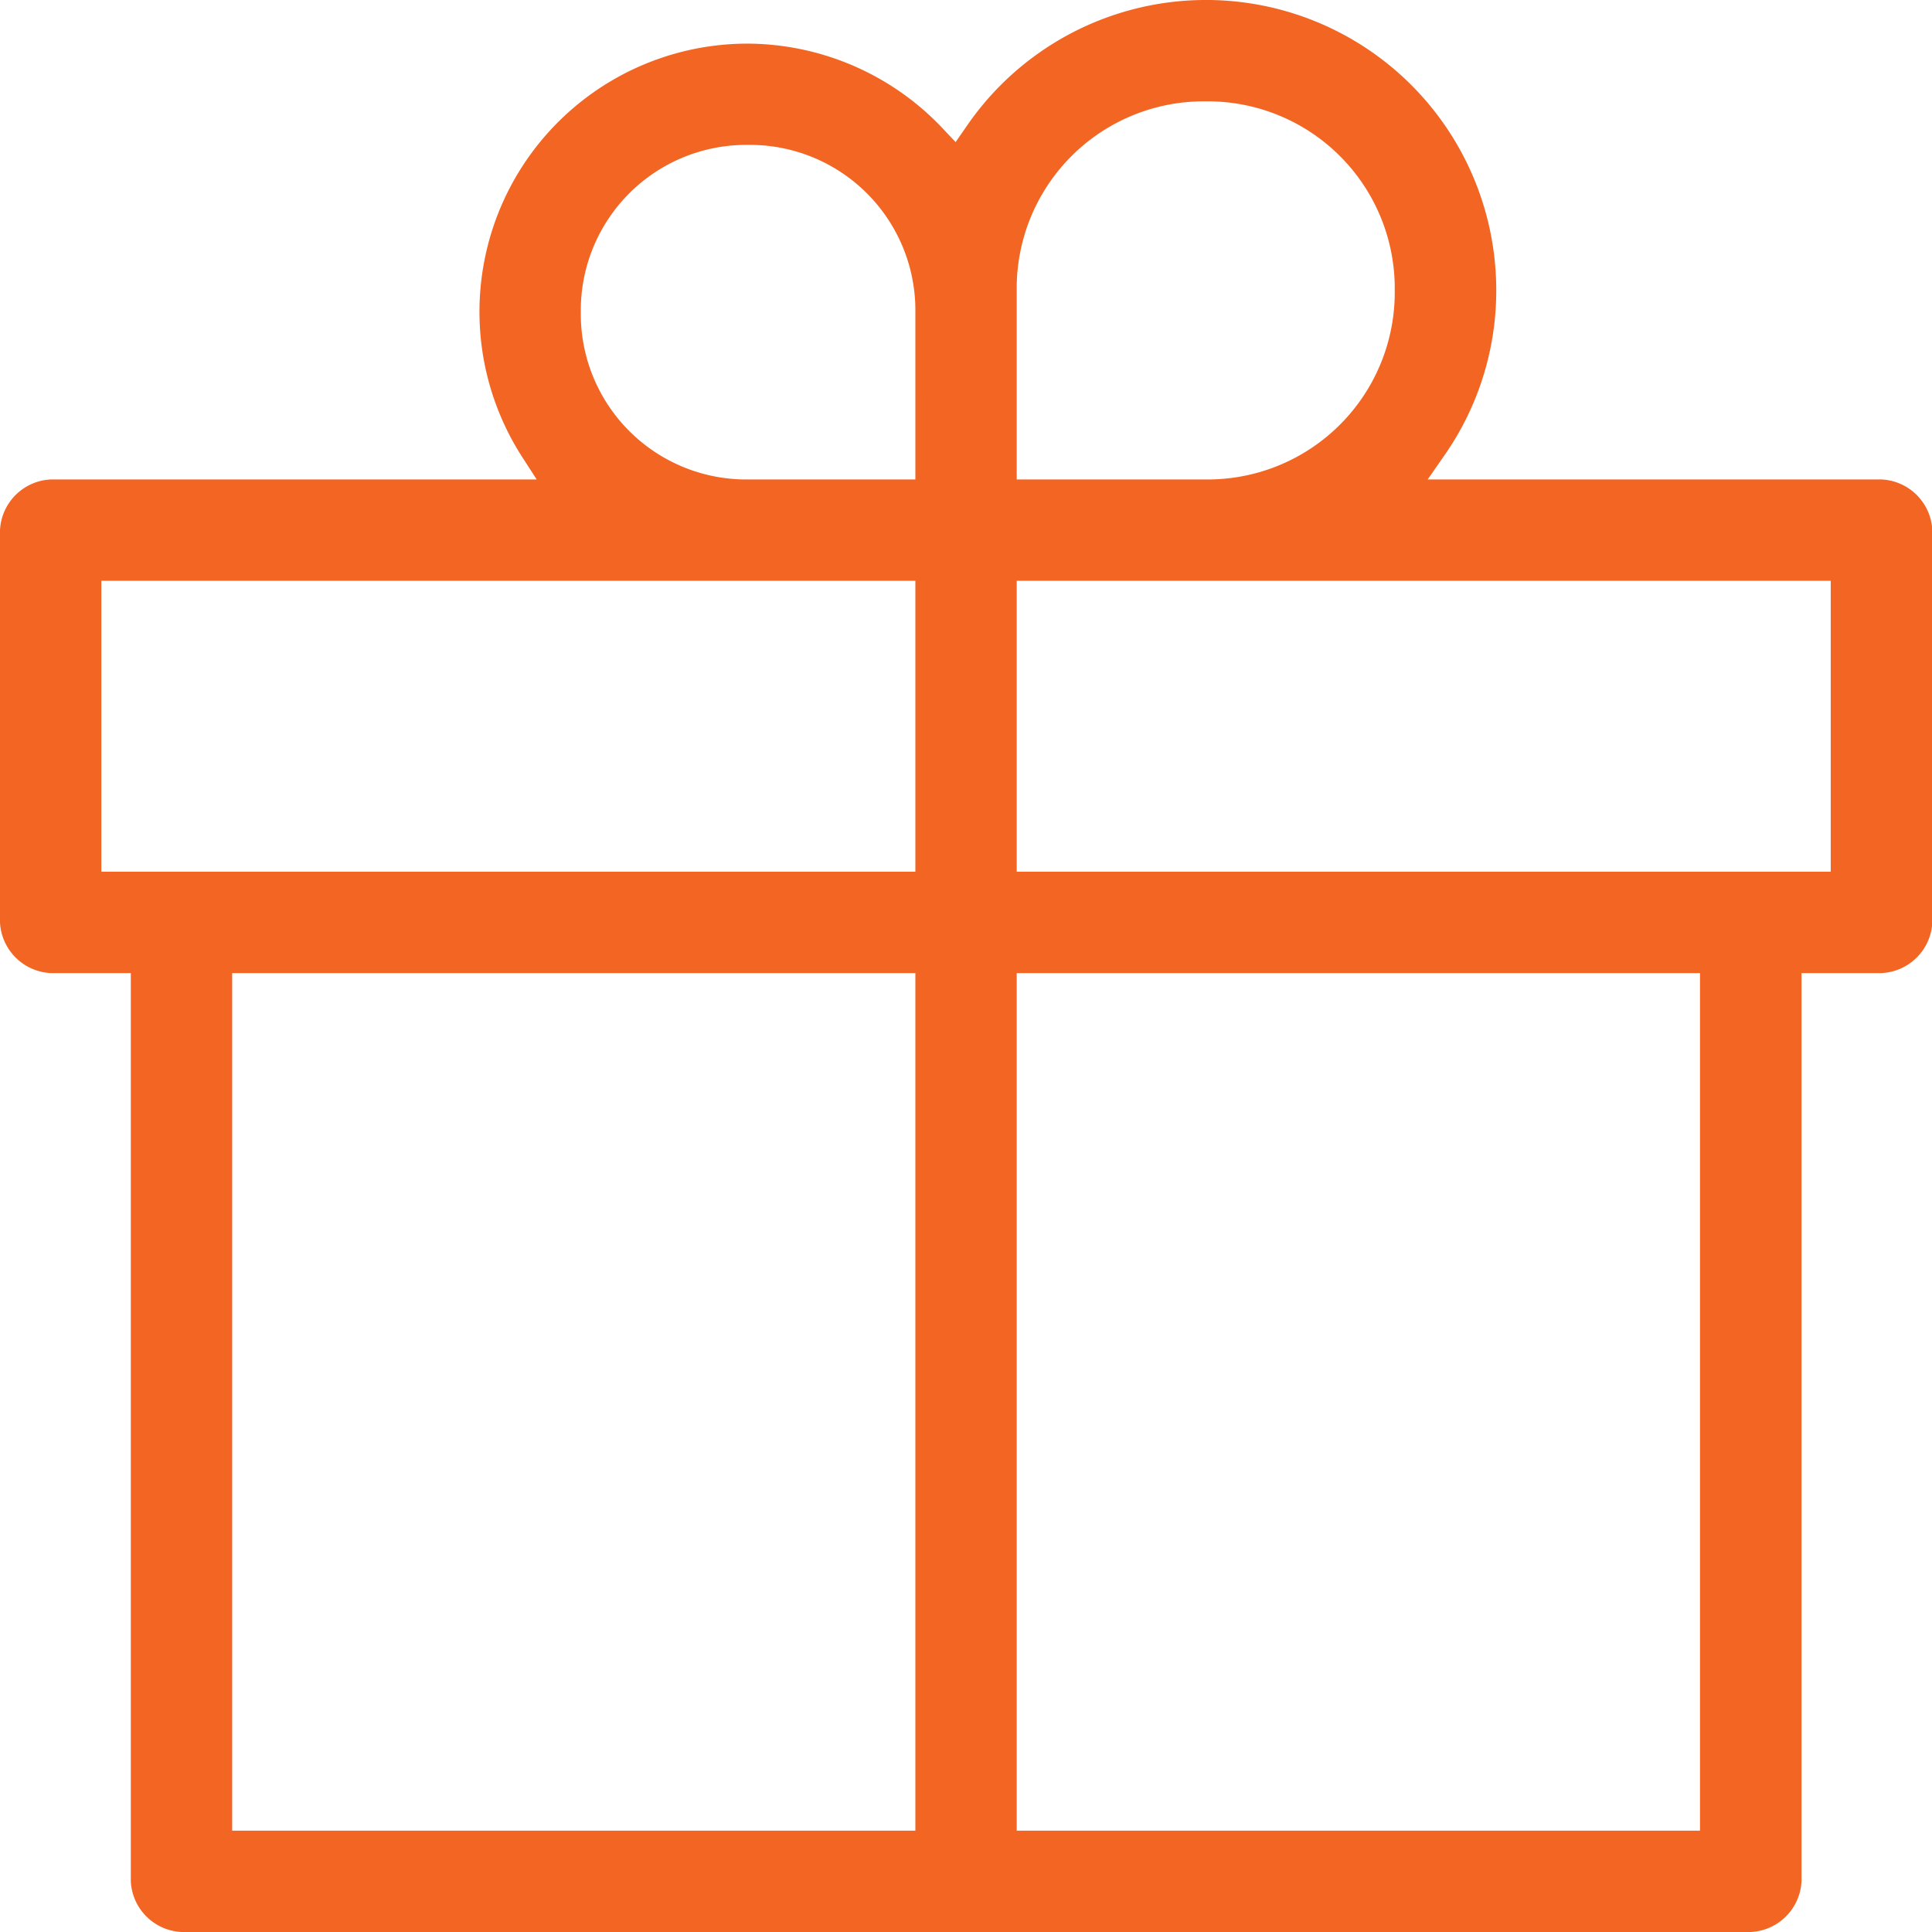 <svg xmlns="http://www.w3.org/2000/svg" width="24" height="24"><path fill="#f36523" d="M2.254 24a.663.663 0 0 1-.629-.629V12.088H.63a.664.664 0 0 1-.63-.63V6.585a.663.663 0 0 1 .63-.629h6.037l-.182-.282A3.331 3.331 0 0 1 9.293.542 3.35 3.35 0 0 1 11.715 1.6l.156.165.129-.186a3.605 3.605 0 0 1 6.587 2.028 3.57 3.57 0 0 1-.652 2.061l-.2.288h5.639a.663.663 0 0 1 .63.629v4.873a.663.663 0 0 1-.63.63h-.995v11.283a.663.663 0 0 1-.63.629Zm10.376-1.259h8.488V12.088H12.63Zm-9.746 0h8.487V12.088H2.884Zm9.746-11.912h10.112V7.215H12.63Zm-11.371 0h10.112V7.215H1.259Zm13.719-9.57a2.323 2.323 0 0 0-2.348 2.348v2.349h2.348a2.324 2.324 0 0 0 2.348-2.349 2.323 2.323 0 0 0-2.348-2.348M9.293 1.8a2.055 2.055 0 0 0-2.078 2.078 2.055 2.055 0 0 0 2.078 2.078h2.078V3.878A2.055 2.055 0 0 0 9.293 1.8" data-name="Path 3102"/></svg>